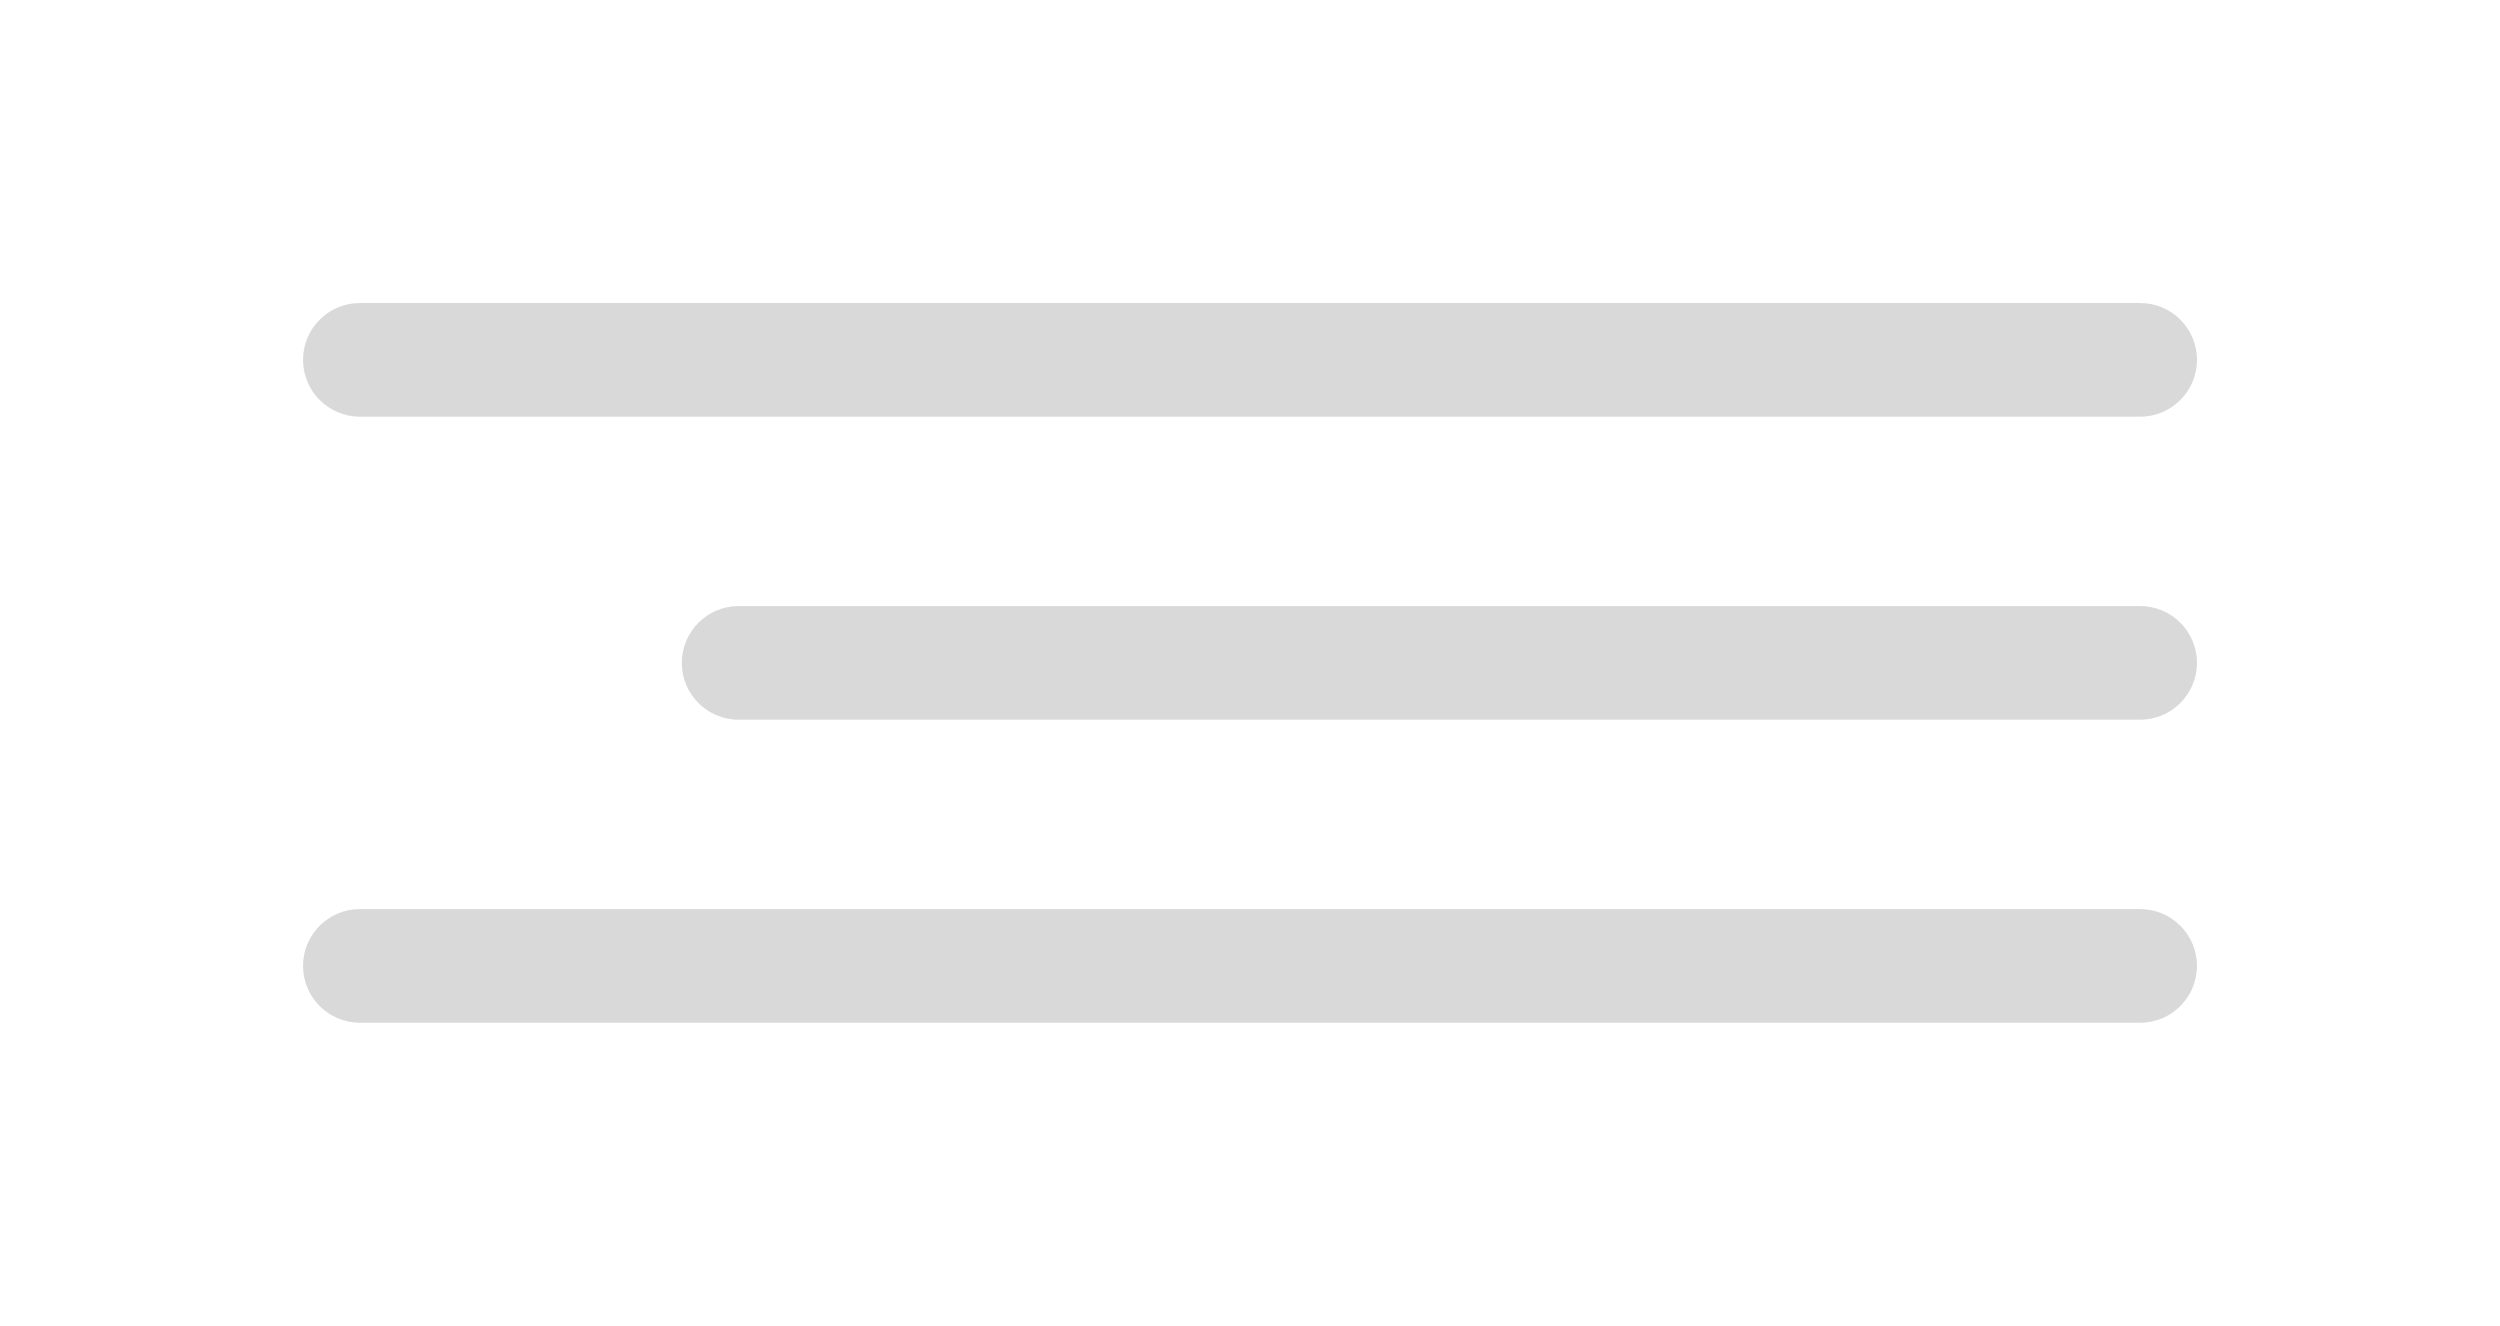<svg width="66" height="35" viewBox="0 0 66 35" fill="none" xmlns="http://www.w3.org/2000/svg">
<path d="M8 9.5C8 8.672 8.672 8 9.5 8H56.5C57.328 8 58 8.672 58 9.5C58 10.328 57.328 11 56.5 11H9.5C8.672 11 8 10.328 8 9.5Z" fill="#D9D9D9"/>
<path d="M18 17.5C18 16.672 18.672 16 19.5 16H56.5C57.328 16 58 16.672 58 17.5C58 18.328 57.328 19 56.5 19H19.5C18.672 19 18 18.328 18 17.5Z" fill="#D9D9D9"/>
<path d="M8 25.5C8 24.672 8.672 24 9.5 24H56.5C57.328 24 58 24.672 58 25.5C58 26.328 57.328 27 56.5 27H9.5C8.672 27 8 26.328 8 25.5Z" fill="#D9D9D9"/>
</svg>
